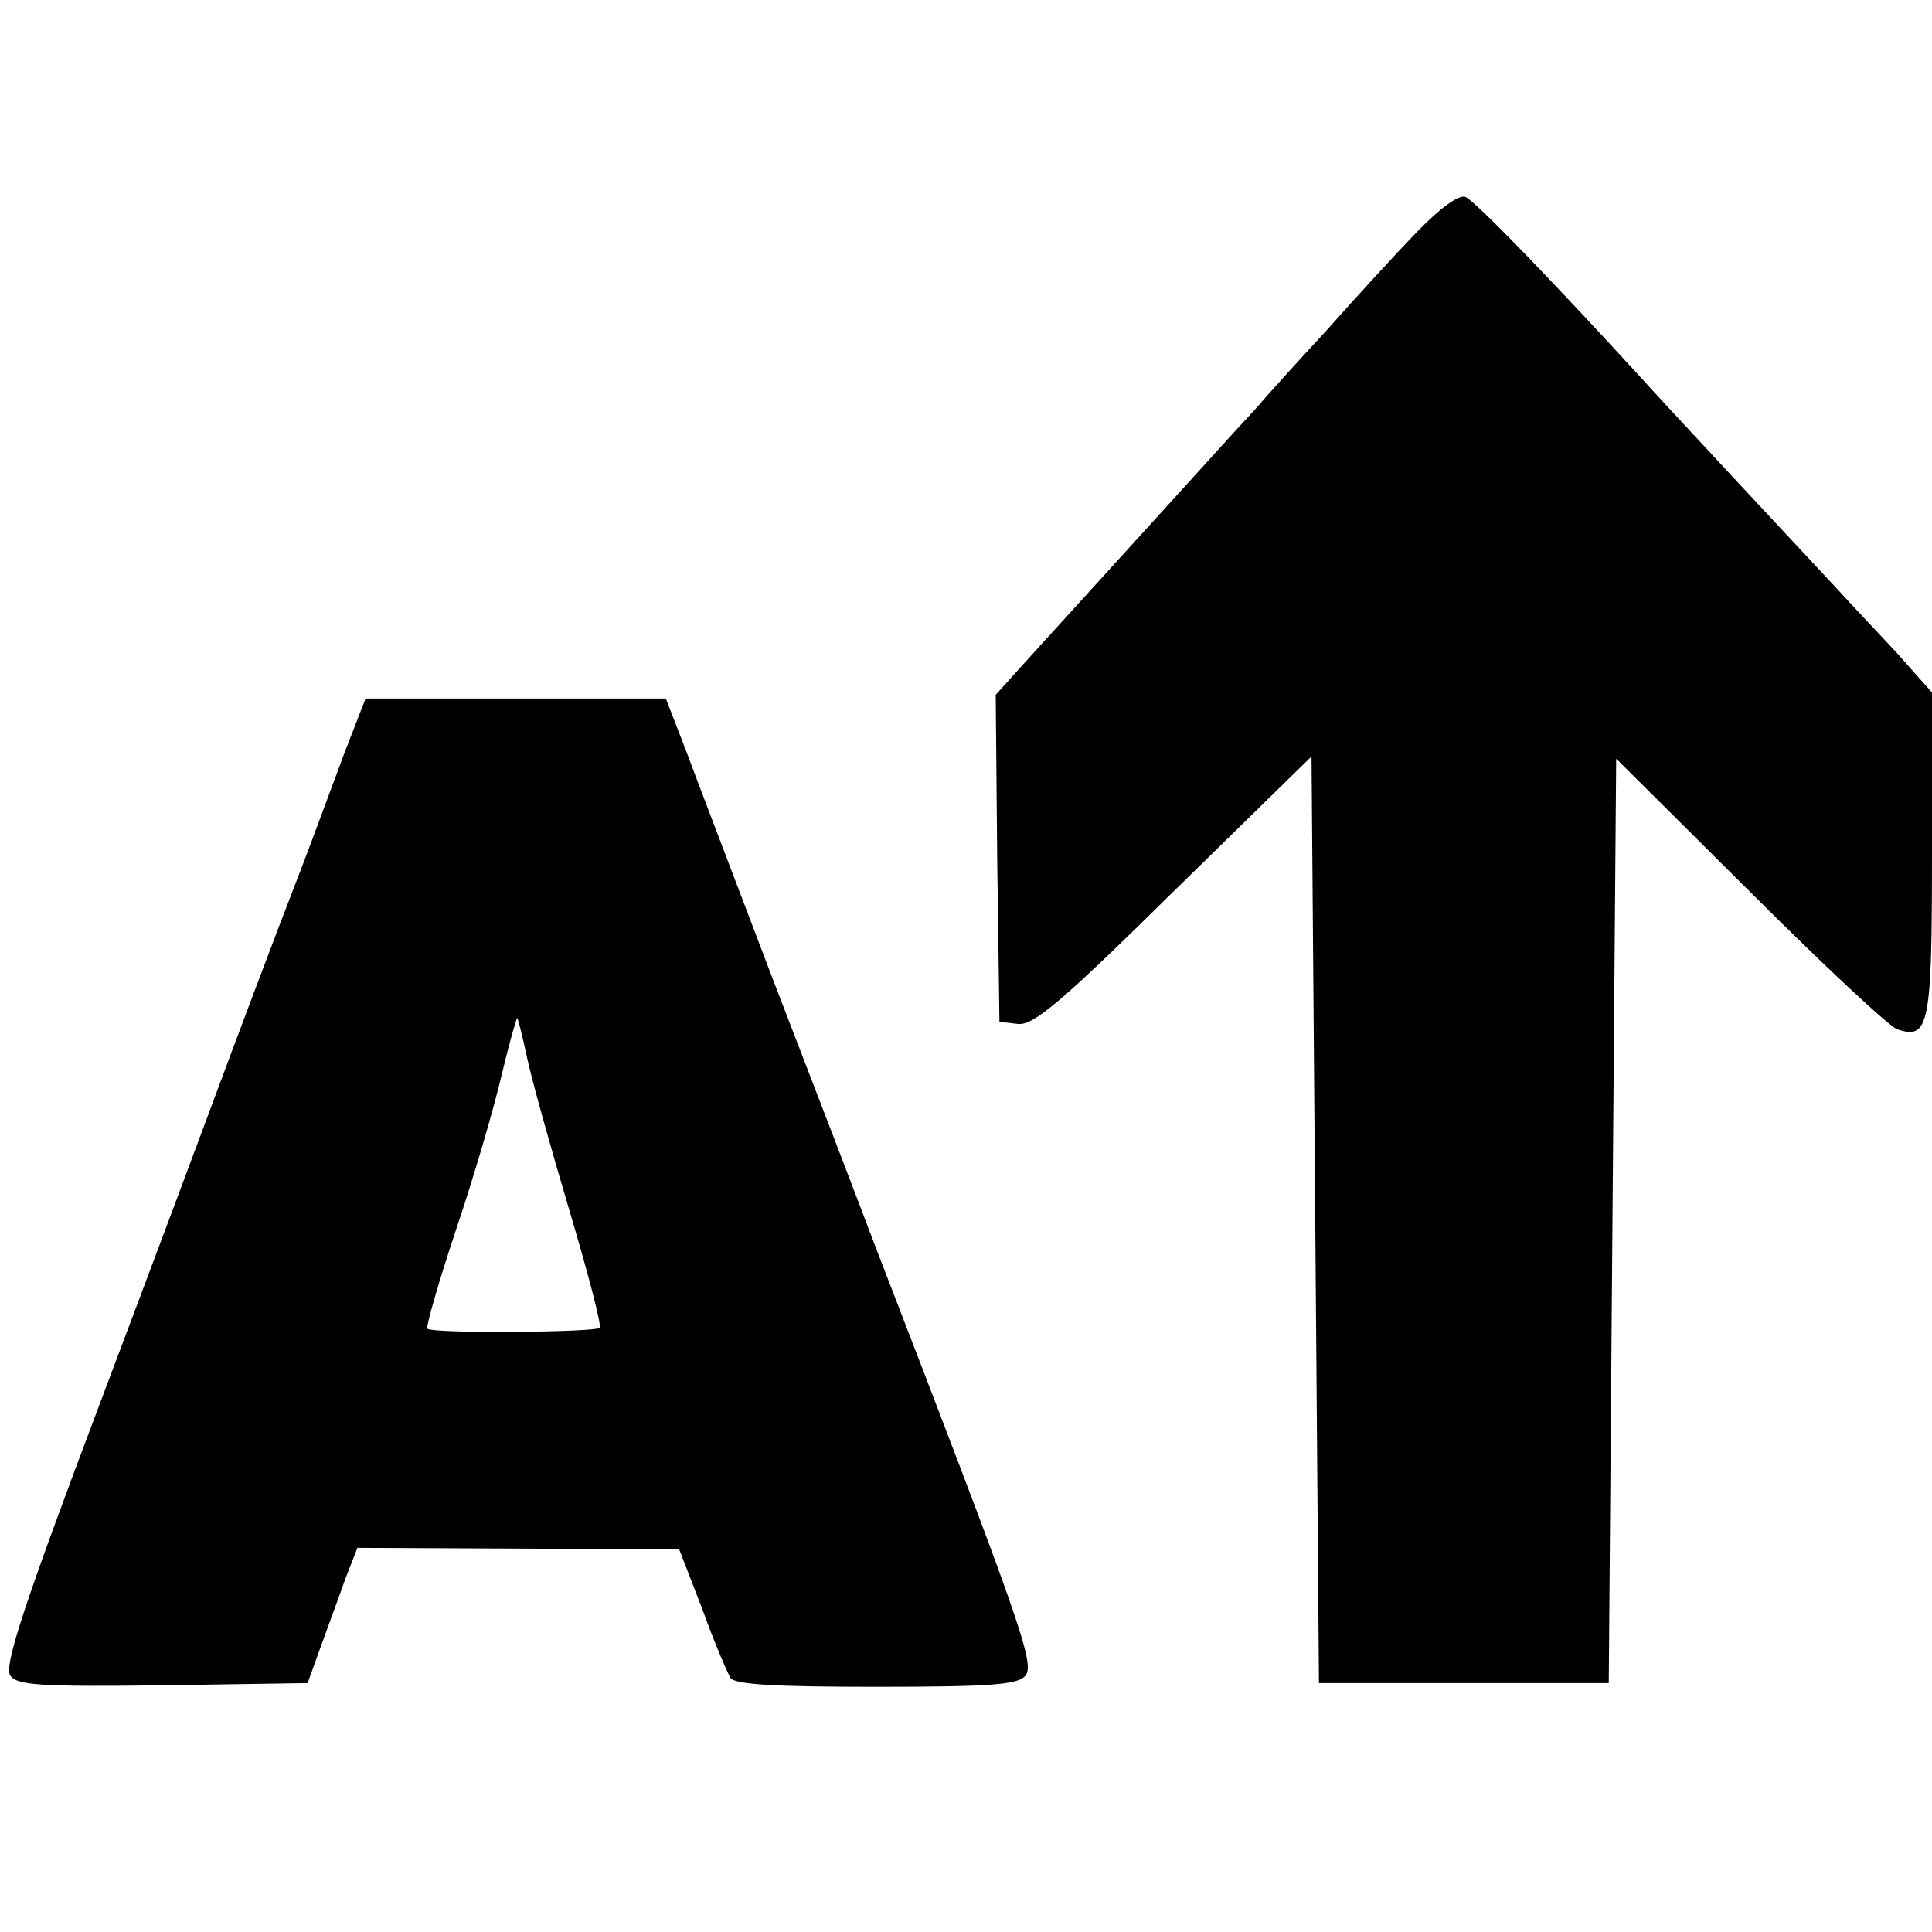 <svg version="1.0" xmlns="http://www.w3.org/2000/svg" width="346.667" height="346.667" viewBox="0 0 260 260"><path d="M190.6 31.3c-2.8 2.9-8.3 8.9-12.2 13.3-4 4.3-8.3 9.1-9.5 10.5-1.3 1.4-4.6 5-7.3 8-6.1 6.7-18.9 20.8-23.9 26.3l-3.7 4.1.2 22 .3 22 2.5.3c2.1.2 5.8-2.9 21-17.9l18.5-18.1.5 62.3.5 62.4h39l.5-62.2.5-62.2 18 17.9c9.9 9.9 18.8 18.2 19.8 18.5 4.3 1.5 4.7-.5 4.7-23.5V93.2l-4.7-5.3c-2.6-2.8-6.4-6.8-8.3-8.9-5.8-6.2-23.6-25.3-26.1-28.1-11.7-12.8-22.4-23.9-23.7-24.4-.9-.3-3.3 1.4-6.6 4.8zM46.4 101.2c-1.5 4-4.1 11.1-5.9 15.8-3.2 8.2-9.4 24.7-12.1 32-.7 1.9-7.3 19.6-14.7 39.2C3 216.5.5 224.3 1.4 225.5c.9 1.3 4 1.5 20.6 1.3l19.4-.3 1.8-5c1-2.8 2.5-6.8 3.3-9.1l1.6-4.1 21.6.1 21.7.1 3.1 8c1.6 4.5 3.4 8.6 3.8 9.3.6.9 6 1.2 19.6 1.2 15.7 0 19.1-.3 20.1-1.5 1.3-1.6-.6-7-20.1-57.5-2.6-6.9-8.9-23.3-14-36.5-5-13.2-10.3-27-11.7-30.8L89.6 94H49.2l-2.8 7.2zm24.5 41c.6 2.9 3.2 12.2 5.7 20.6 2.5 8.4 4.4 15.6 4.1 15.9-.7.6-22.5.8-23.2.1-.2-.2 1.5-6.2 3.9-13.4 2.4-7.1 5.1-16.4 6.1-20.7 1-4.2 2-7.7 2.1-7.7.1 0 .7 2.4 1.3 5.2z"/></svg>